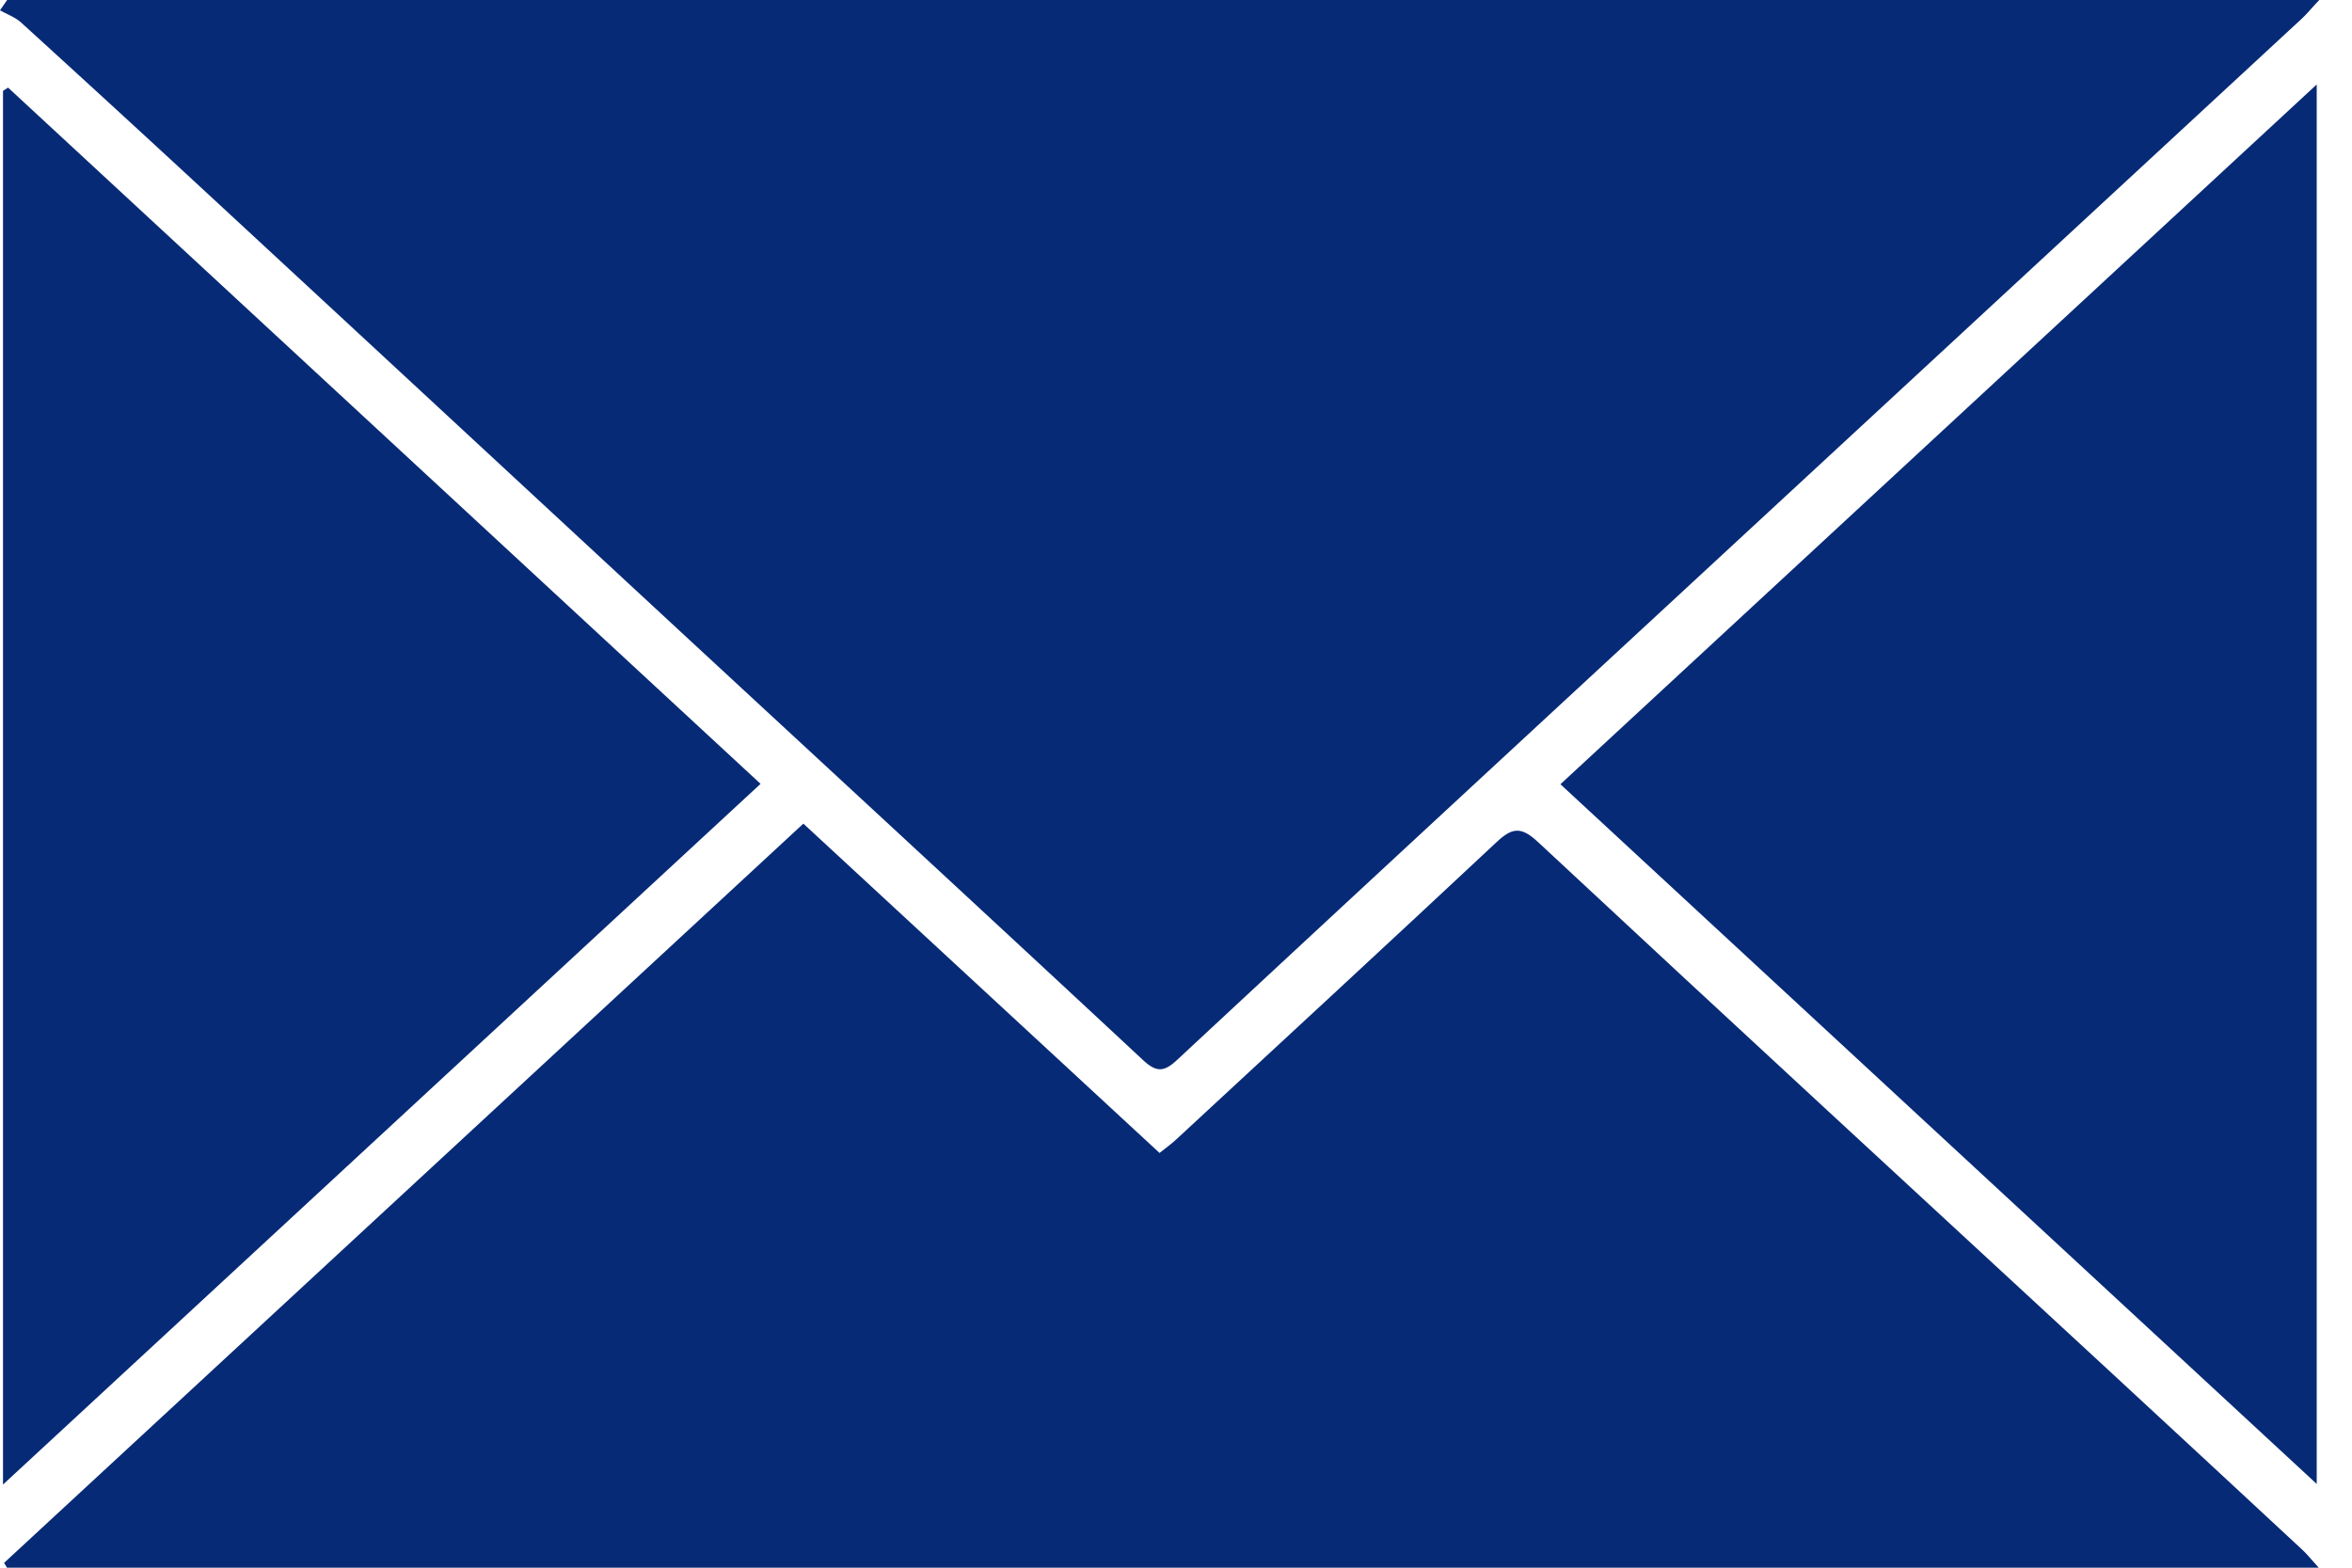 <svg xmlns="http://www.w3.org/2000/svg" width="51" height="34" fill="none">
  <g fill="#072A76" clip-path="url(#a)">
    <path d="M.155 0H50.29c-.179.19-.272.306-.38.406L36.707 12.622c-3.73 3.452-7.462 6.901-11.181 10.364-.285.265-.449.276-.742.004-3.285-3.06-6.584-6.103-9.878-9.152-3.47-3.214-6.938-6.43-10.41-9.643A666.03 666.03 0 0 0 .459.49C.33.373.153.31 0 .223L.155 0Z"/>
    <path d="m17.421 17.864 7.722 7.141c.124-.1.25-.189.361-.292 2.319-2.147 4.64-4.29 6.946-6.448.329-.308.524-.352.892-.01 4.14 3.86 8.304 7.694 12.46 11.536 1.377 1.273 2.753 2.55 4.127 3.826.099.092.182.2.35.383H.152l-.063-.105L17.42 17.863ZM.065 32.197V1.971l.11-.071L16.492 17 .065 32.197ZM33.835 17.009l16.4-15.177v30.352l-16.4-15.176Z"/>
  </g>
  <defs>
    <clipPath id="a">
      <path fill="#fff" d="M0 0h50.29v34H0z"/>
    </clipPath>
  </defs>
</svg>
